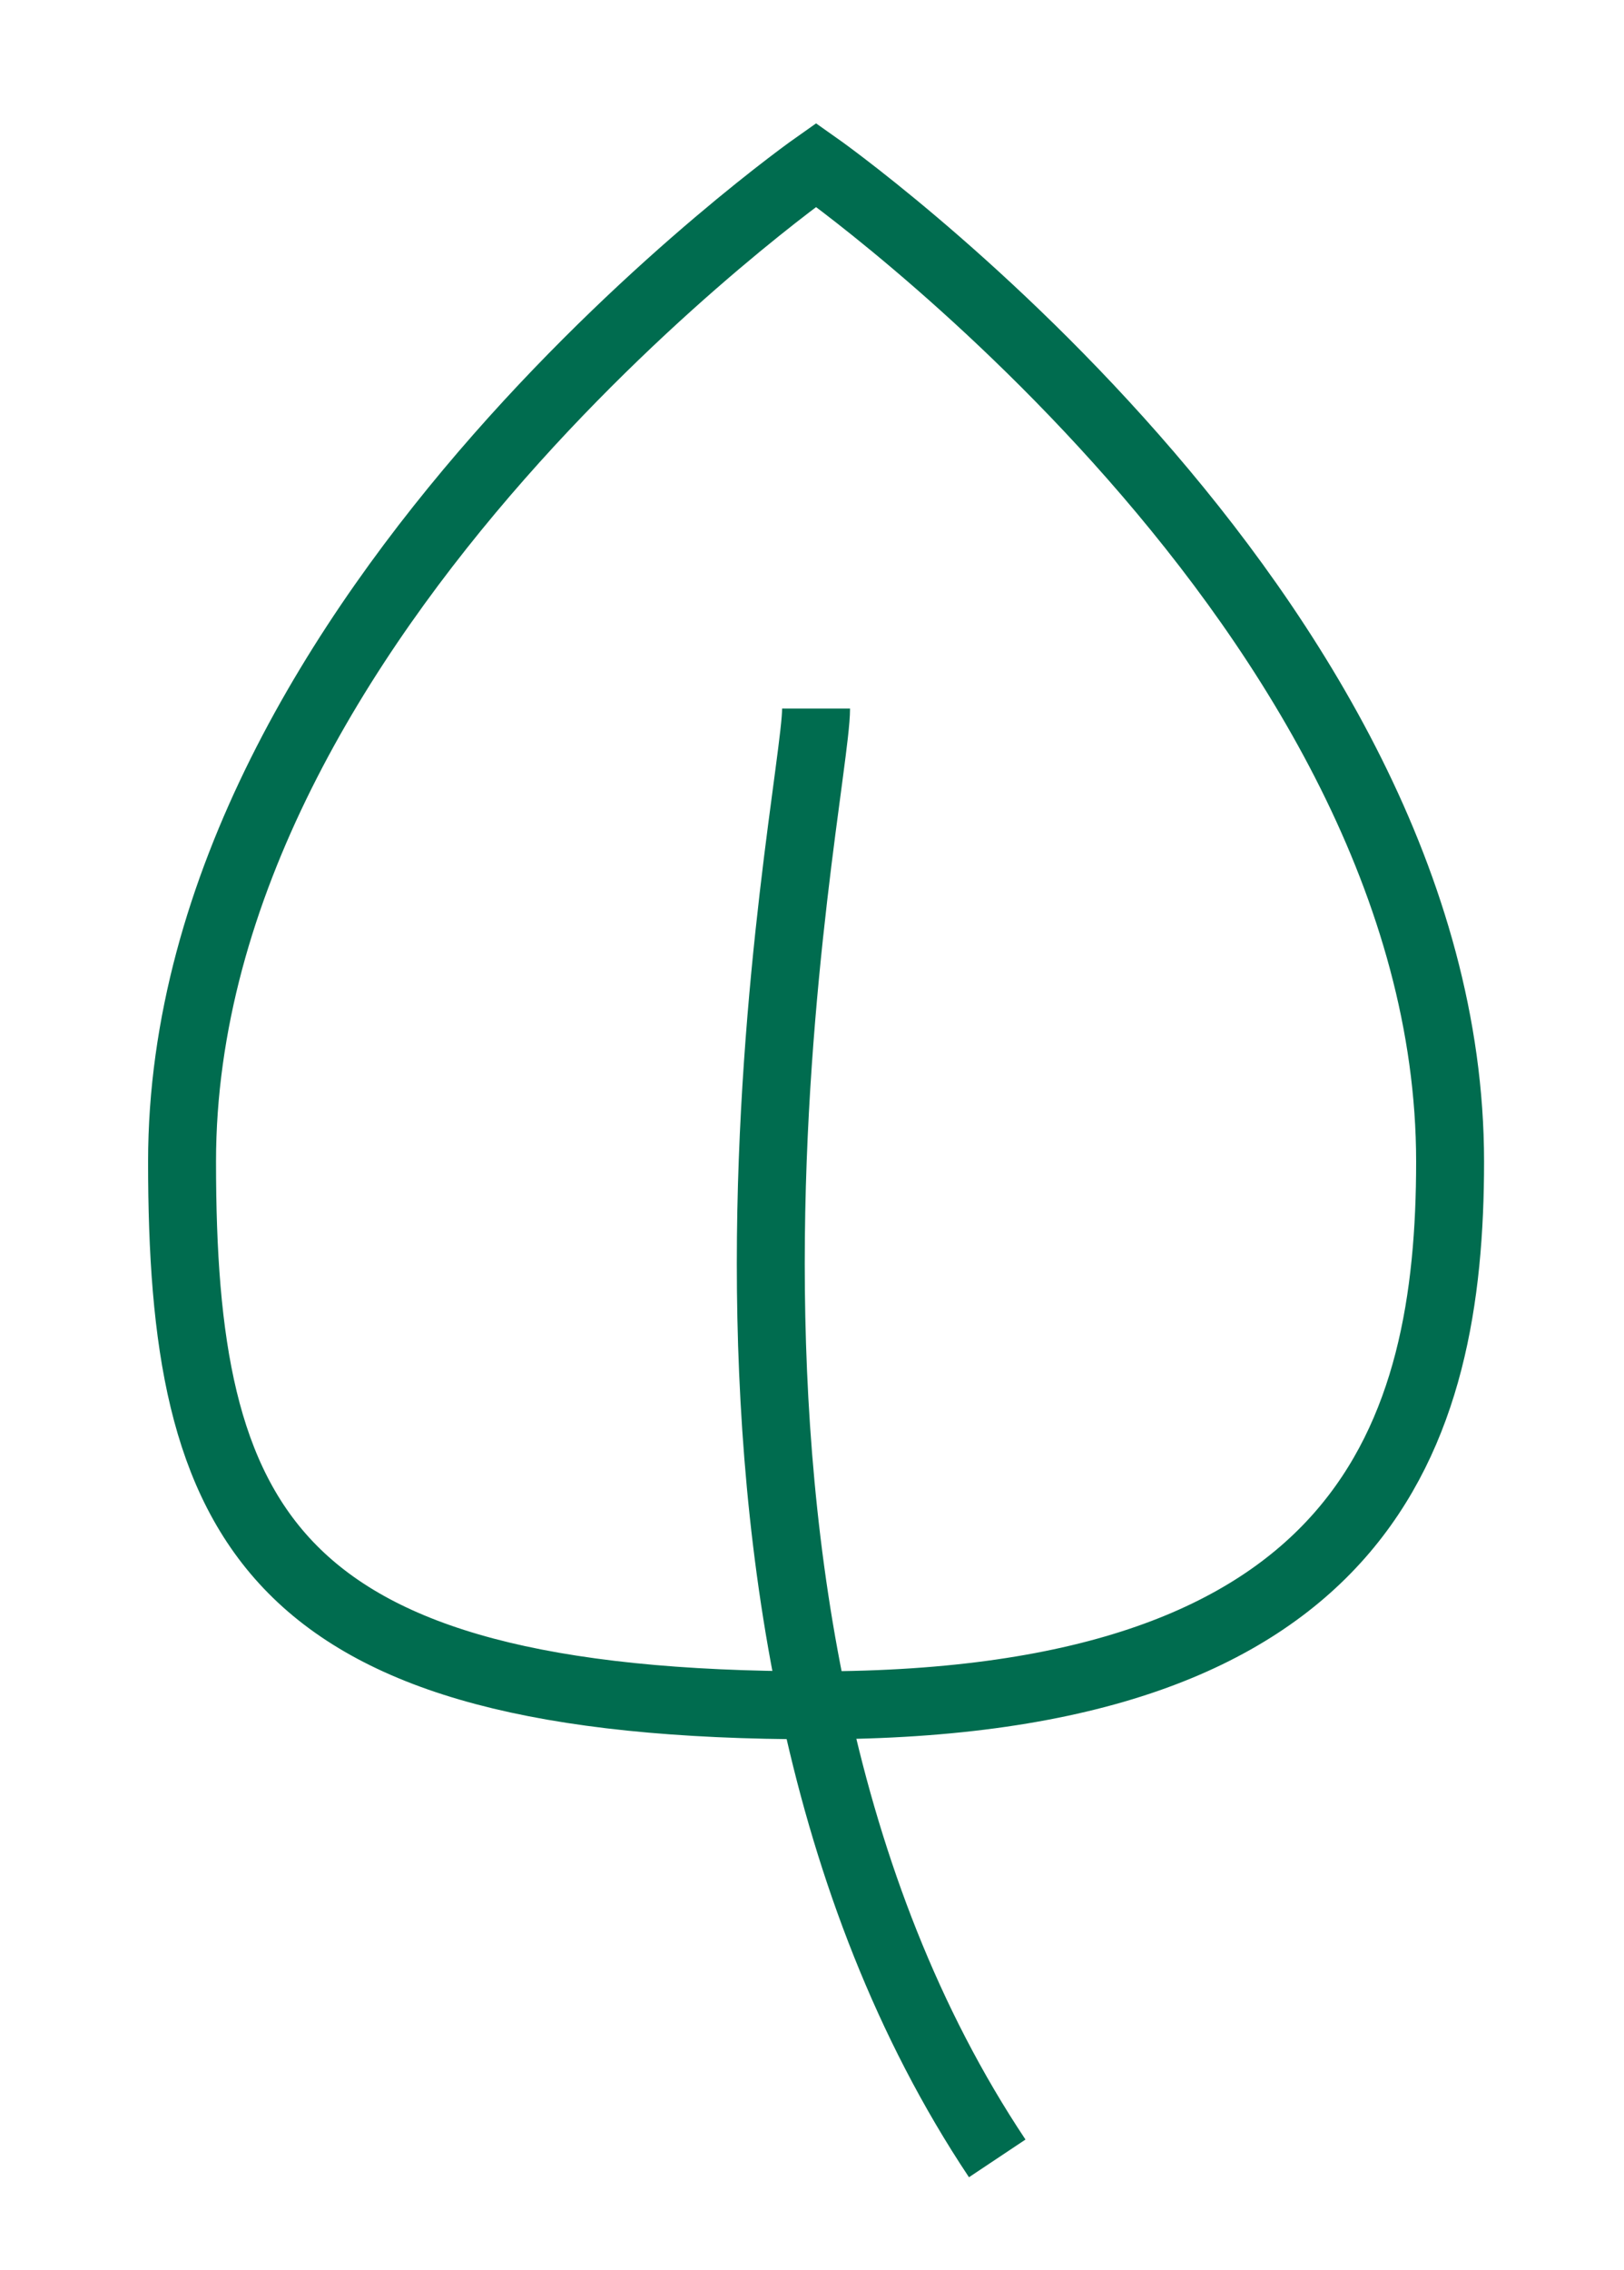 <?xml version="1.0" encoding="UTF-8"?> <svg xmlns="http://www.w3.org/2000/svg" id="Layer_1" viewBox="0 0 17.93 25.05"><defs><style> .cls-1 { fill: none; stroke: #006c4f; stroke-miterlimit: 10; stroke-width: .75px; } </style></defs><path class="cls-1" d="M9.01,7.82c0,1-2,10,2,16"></path><path class="cls-1" d="M16.01,12.82c0,3-.92,6-7,6s-7-2-7-6C2.01,6.74,9.01,1.82,9.01,1.82c0,0,7,4.92,7,11Z"></path></svg> 